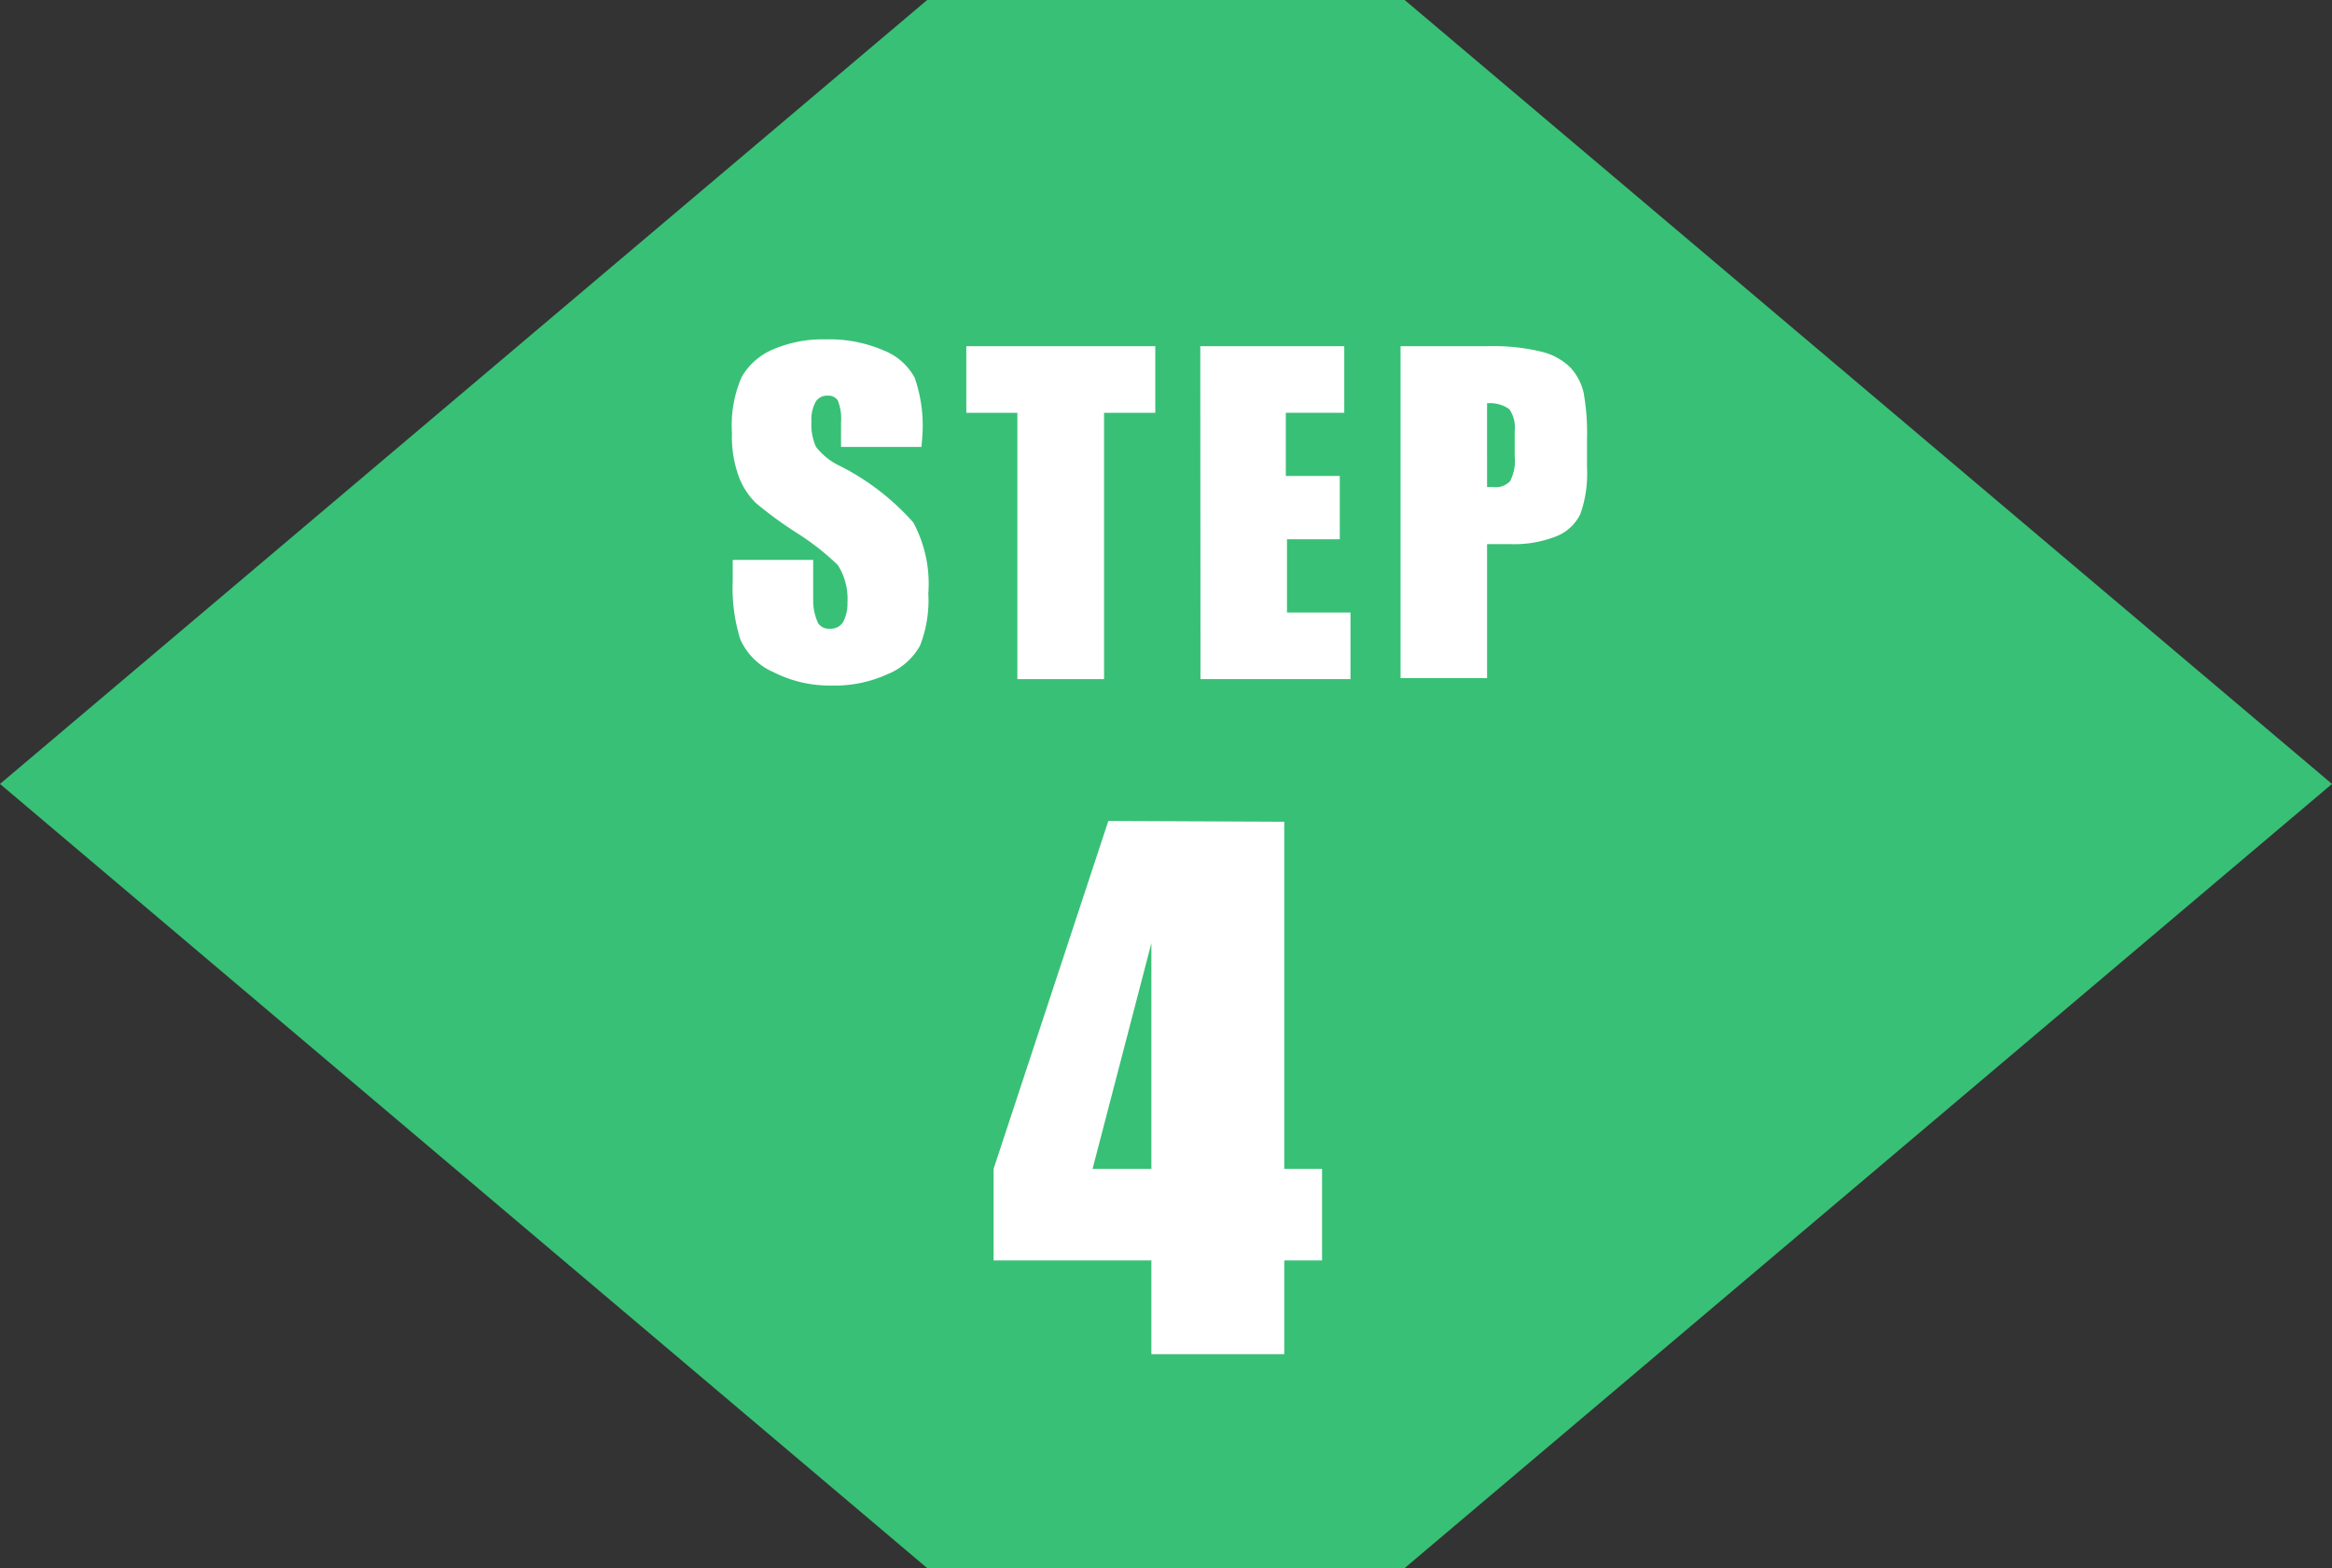 <svg xmlns="http://www.w3.org/2000/svg" viewBox="0 0 119.7 80.49"><rect x="0" y="0" width="119.7" height="80.49" fill="#333333" stroke="none"/><defs><style>.cls-1{fill:#38c076;}.cls-2{fill:#fff;}</style></defs><title>アセット 5</title><g id="レイヤー_2" data-name="レイヤー 2"><g id="レイヤー_1-2" data-name="レイヤー 1"><polygon class="cls-1" points="72.1 0 47.59 0 0 40.24 47.59 80.49 72.1 80.49 119.7 40.24 72.1 0"/><path class="cls-2" d="M47.3,22.94H43.17V21.68A2.48,2.48,0,0,0,43,20.55a.58.58,0,0,0-.53-.24.67.67,0,0,0-.61.33,1.9,1.9,0,0,0-.21,1,2.81,2.81,0,0,0,.23,1.29,3.36,3.36,0,0,0,1.26,1,12.67,12.67,0,0,1,3.74,2.89,6.63,6.63,0,0,1,.77,3.64,6.38,6.38,0,0,1-.43,2.69,3.34,3.34,0,0,1-1.65,1.45,6.53,6.53,0,0,1-2.85.59,6.37,6.37,0,0,1-3-.68A3.31,3.31,0,0,1,38,32.82a8.82,8.82,0,0,1-.39-3V28.74h4.13v2.08A2.74,2.74,0,0,0,42,32a.67.67,0,0,0,.62.27.72.72,0,0,0,.66-.35,2,2,0,0,0,.22-1A3.2,3.2,0,0,0,43,29,13.14,13.14,0,0,0,41,27.42a20.37,20.37,0,0,1-2.19-1.59,3.72,3.72,0,0,1-.89-1.37,6,6,0,0,1-.35-2.24,6.21,6.21,0,0,1,.5-2.87,3.37,3.37,0,0,1,1.62-1.42,6.46,6.46,0,0,1,2.7-.51,7,7,0,0,1,2.95.56,3.09,3.09,0,0,1,1.61,1.41,7.46,7.46,0,0,1,.4,2.89Z"/><path class="cls-2" d="M59.3,17.77v3.42H56.67V34.86H52.22V21.19H49.6V17.77Z"/><path class="cls-2" d="M61.61,17.77H69v3.42h-3v3.24h2.77v3.25H66.06v3.76h3.26v3.42h-7.7Z"/><path class="cls-2" d="M71.89,17.77h4.47a10.51,10.51,0,0,1,2.79.29,3.12,3.12,0,0,1,1.47.82,2.83,2.83,0,0,1,.67,1.3,11.74,11.74,0,0,1,.17,2.37V24a6.19,6.19,0,0,1-.34,2.38,2.31,2.31,0,0,1-1.24,1.15,5.86,5.86,0,0,1-2.36.4H76.33v6.88H71.89Zm4.44,2.92V25h.33a1,1,0,0,0,.85-.3,2.21,2.21,0,0,0,.24-1.25V22.1A1.64,1.64,0,0,0,77.47,21,1.72,1.72,0,0,0,76.33,20.7Z"/><path class="cls-2" d="M65.92,42.18V60h1.94V64.7H65.92v4.81H59.1V64.7H51V60l5.89-17.86ZM59.1,60V48.41L56.08,60Z"/></g></g></svg>